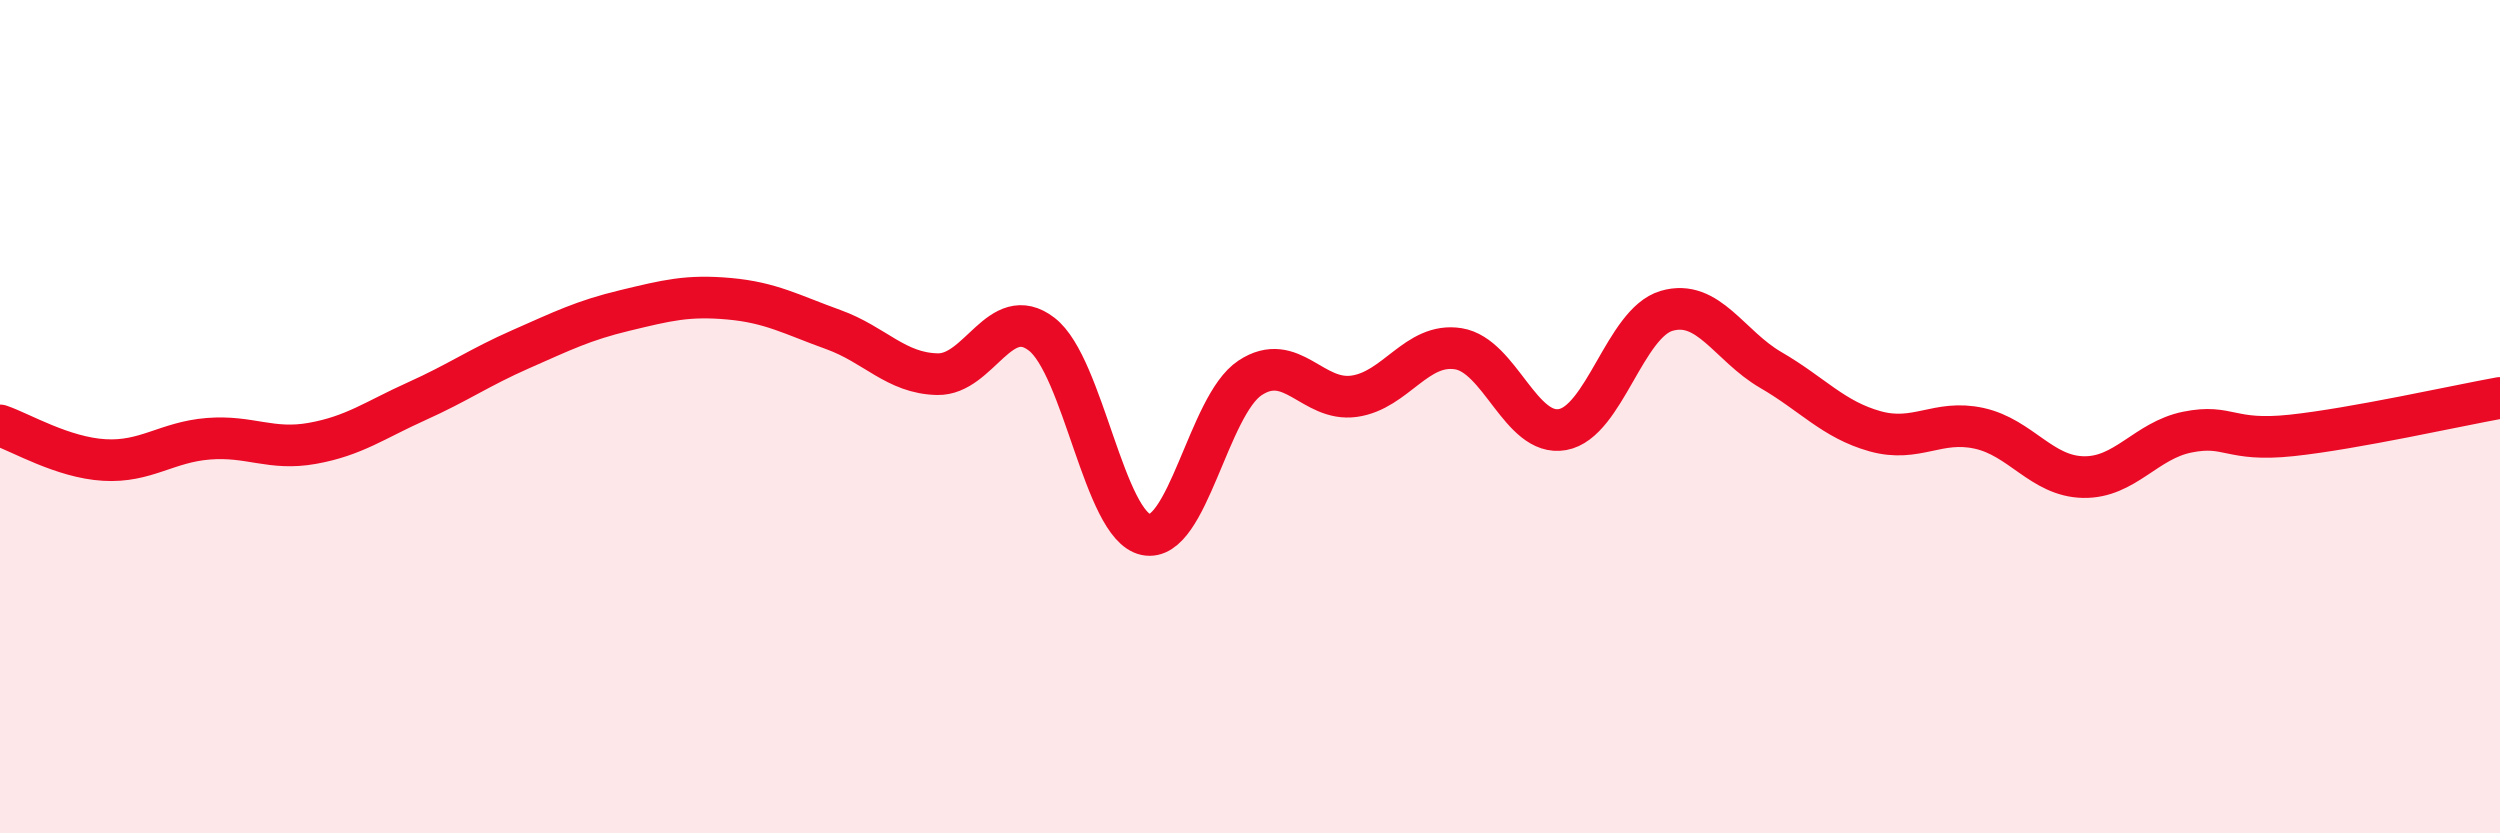 
    <svg width="60" height="20" viewBox="0 0 60 20" xmlns="http://www.w3.org/2000/svg">
      <path
        d="M 0,10.21 C 0.5,10.38 1.5,10.98 2.5,11.04 C 3.5,11.1 4,10.61 5,10.53 C 6,10.45 6.5,10.82 7.5,10.64 C 8.5,10.46 9,10.08 10,9.63 C 11,9.18 11.5,8.82 12.5,8.38 C 13.5,7.94 14,7.69 15,7.45 C 16,7.21 16.5,7.08 17.5,7.17 C 18.5,7.26 19,7.55 20,7.91 C 21,8.27 21.5,8.96 22.5,8.98 C 23.5,9 24,7.25 25,8.02 C 26,8.79 26.5,12.62 27.5,12.83 C 28.5,13.04 29,9.73 30,9.07 C 31,8.41 31.5,9.65 32.5,9.51 C 33.5,9.37 34,8.21 35,8.37 C 36,8.53 36.5,10.49 37.5,10.31 C 38.5,10.13 39,7.75 40,7.46 C 41,7.17 41.5,8.3 42.5,8.88 C 43.5,9.46 44,10.07 45,10.35 C 46,10.63 46.5,10.06 47.5,10.28 C 48.5,10.5 49,11.43 50,11.45 C 51,11.47 51.5,10.57 52.5,10.37 C 53.5,10.17 53.5,10.61 55,10.45 C 56.5,10.29 59,9.73 60,9.55L60 20L0 20Z"
        fill="#EB0A25"
        opacity="0.1"
        stroke-linecap="round"
        stroke-linejoin="round"
      />
      <path
        d="M 0,10.21 C 0.5,10.38 1.5,10.98 2.5,11.04 C 3.5,11.1 4,10.61 5,10.53 C 6,10.45 6.5,10.82 7.5,10.64 C 8.5,10.46 9,10.08 10,9.63 C 11,9.18 11.5,8.82 12.5,8.38 C 13.5,7.94 14,7.69 15,7.45 C 16,7.21 16.5,7.08 17.5,7.17 C 18.5,7.26 19,7.55 20,7.91 C 21,8.27 21.5,8.96 22.5,8.98 C 23.5,9 24,7.25 25,8.02 C 26,8.79 26.5,12.62 27.5,12.83 C 28.5,13.04 29,9.73 30,9.07 C 31,8.41 31.5,9.65 32.5,9.51 C 33.5,9.37 34,8.21 35,8.37 C 36,8.53 36.5,10.49 37.5,10.31 C 38.5,10.13 39,7.75 40,7.46 C 41,7.17 41.5,8.3 42.5,8.88 C 43.5,9.46 44,10.07 45,10.35 C 46,10.63 46.5,10.06 47.5,10.28 C 48.5,10.5 49,11.43 50,11.45 C 51,11.47 51.5,10.57 52.5,10.37 C 53.5,10.17 53.5,10.61 55,10.45 C 56.5,10.29 59,9.73 60,9.55"
        stroke="#EB0A25"
        stroke-width="1"
        fill="none"
        stroke-linecap="round"
        stroke-linejoin="round"
      />
    </svg>
  